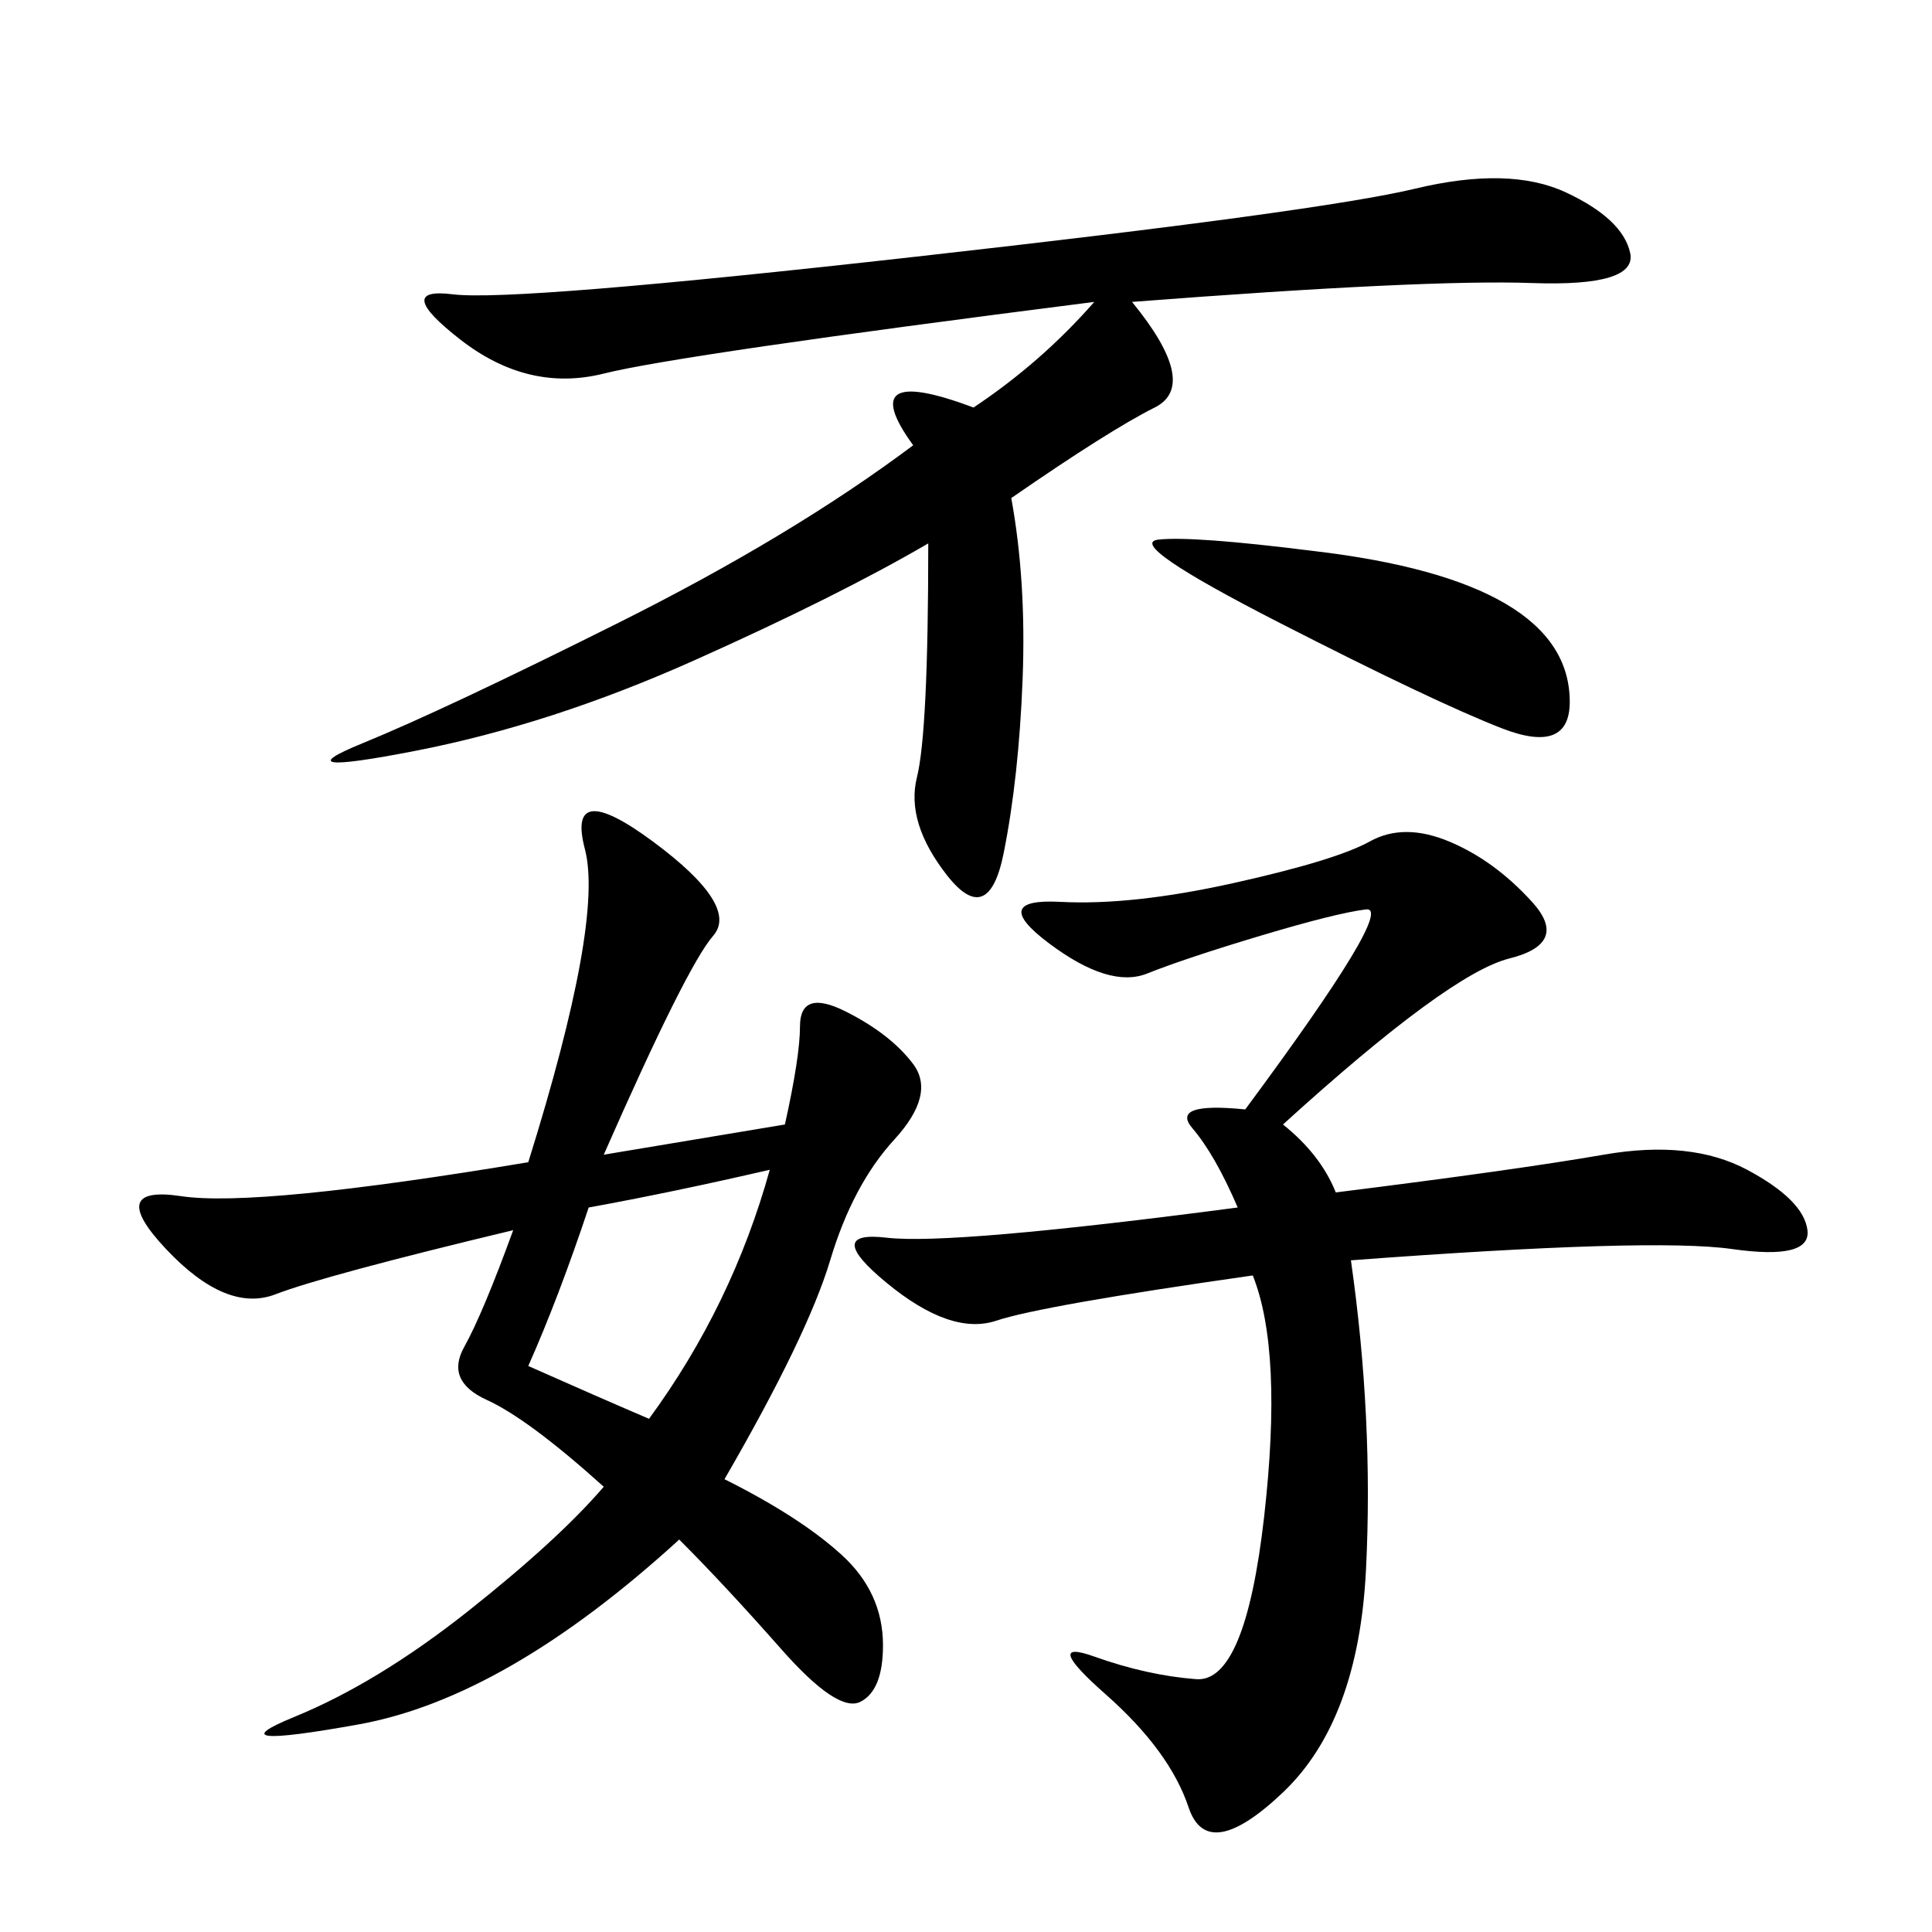 <svg xmlns="http://www.w3.org/2000/svg" xmlns:xlink="http://www.w3.org/1999/xlink" width="300" height="300"><path d="M93.75 179.30L121.88 174.61Q124.22 164.06 124.22 159.38L124.22 159.38Q124.22 153.52 131.25 157.03Q138.28 160.55 141.80 165.23Q145.31 169.92 138.87 176.95Q132.42 183.98 128.91 195.70Q125.39 207.42 112.50 229.69L112.50 229.69Q124.22 235.55 130.66 241.41Q137.11 247.27 137.11 255.47L137.11 255.47Q137.11 262.50 133.59 264.26Q130.08 266.02 121.29 256.05Q112.50 246.09 105.47 239.06L105.47 239.06Q78.52 263.67 55.66 267.77Q32.81 271.88 45.70 266.60Q58.59 261.33 72.66 250.20Q86.72 239.06 93.75 230.86L93.75 230.86Q82.03 220.31 75.59 217.38Q69.14 214.45 72.07 209.18Q75 203.91 79.69 191.02L79.69 191.02Q50.39 198.05 42.77 200.98Q35.16 203.91 25.78 193.95Q16.41 183.98 28.13 185.74Q39.84 187.50 82.03 180.47L82.03 180.47Q93.75 142.97 90.82 131.84Q87.89 120.70 101.37 130.66Q114.84 140.63 110.74 145.31Q106.64 150 93.75 179.30L93.75 179.30ZM199.22 174.61Q205.08 179.30 207.42 185.16L207.42 185.16Q235.55 181.64 249.02 179.30Q262.50 176.95 271.29 181.64Q280.08 186.33 280.66 191.02Q281.25 195.70 268.95 193.95Q256.64 192.19 209.77 195.70L209.77 195.70Q213.28 220.31 212.11 243.75Q210.94 267.19 199.22 278.32Q187.50 289.45 184.57 280.66Q181.64 271.88 171.68 263.09Q161.72 254.30 169.92 257.23Q178.13 260.16 185.74 260.74Q193.36 261.33 196.29 235.55Q199.22 209.77 194.53 198.05L194.53 198.05Q161.72 202.73 154.69 205.08Q147.66 207.42 137.70 199.22Q127.73 191.02 137.70 192.19Q147.66 193.36 192.19 187.50L192.19 187.50Q188.67 179.30 185.16 175.20Q181.64 171.09 193.36 172.27L193.36 172.27Q216.80 140.63 212.11 141.21Q207.42 141.80 195.70 145.31Q183.98 148.83 178.13 151.17Q172.27 153.52 162.89 146.48Q153.52 139.45 164.65 140.04Q175.78 140.63 191.60 137.11Q207.42 133.59 212.70 130.66Q217.97 127.73 225 130.66Q232.03 133.59 237.89 140.04Q243.75 146.48 234.38 148.83Q225 151.17 199.22 174.61L199.22 174.61ZM175.78 46.88Q186.33 59.77 179.30 63.28Q172.27 66.80 157.03 77.34L157.03 77.34Q159.38 90.23 158.79 105.47Q158.20 120.70 155.86 132.42Q153.52 144.14 147.07 135.94Q140.63 127.73 142.38 120.70Q144.14 113.67 144.14 84.38L144.14 84.38Q130.08 92.58 107.81 102.54Q85.55 112.50 64.45 116.60Q43.36 120.70 56.25 115.43Q69.14 110.16 96.09 96.68Q123.05 83.20 141.80 69.14L141.80 69.14Q132.42 56.25 151.17 63.28L151.17 63.28Q161.72 56.25 169.92 46.88L169.92 46.88Q105.47 55.08 93.75 58.01Q82.03 60.94 71.48 52.73Q60.94 44.53 70.31 45.70Q79.69 46.88 142.38 39.84Q205.08 32.81 219.73 29.30Q234.38 25.78 243.16 29.88Q251.95 33.98 253.13 39.26Q254.30 44.53 237.89 43.95Q221.48 43.36 175.78 46.88L175.78 46.88ZM203.91 85.55Q223.83 87.89 233.79 93.75Q243.75 99.61 243.75 108.98L243.75 108.98Q243.75 117.19 233.20 113.09Q222.66 108.98 198.63 96.68Q174.61 84.38 179.88 83.79Q185.16 83.20 203.91 85.55L203.91 85.55ZM91.41 187.50Q86.72 201.56 82.03 212.11L82.03 212.11Q92.58 216.80 100.78 220.31L100.78 220.31Q113.67 202.73 119.53 181.64L119.53 181.64Q104.30 185.16 91.41 187.50L91.41 187.50Z"/></svg>